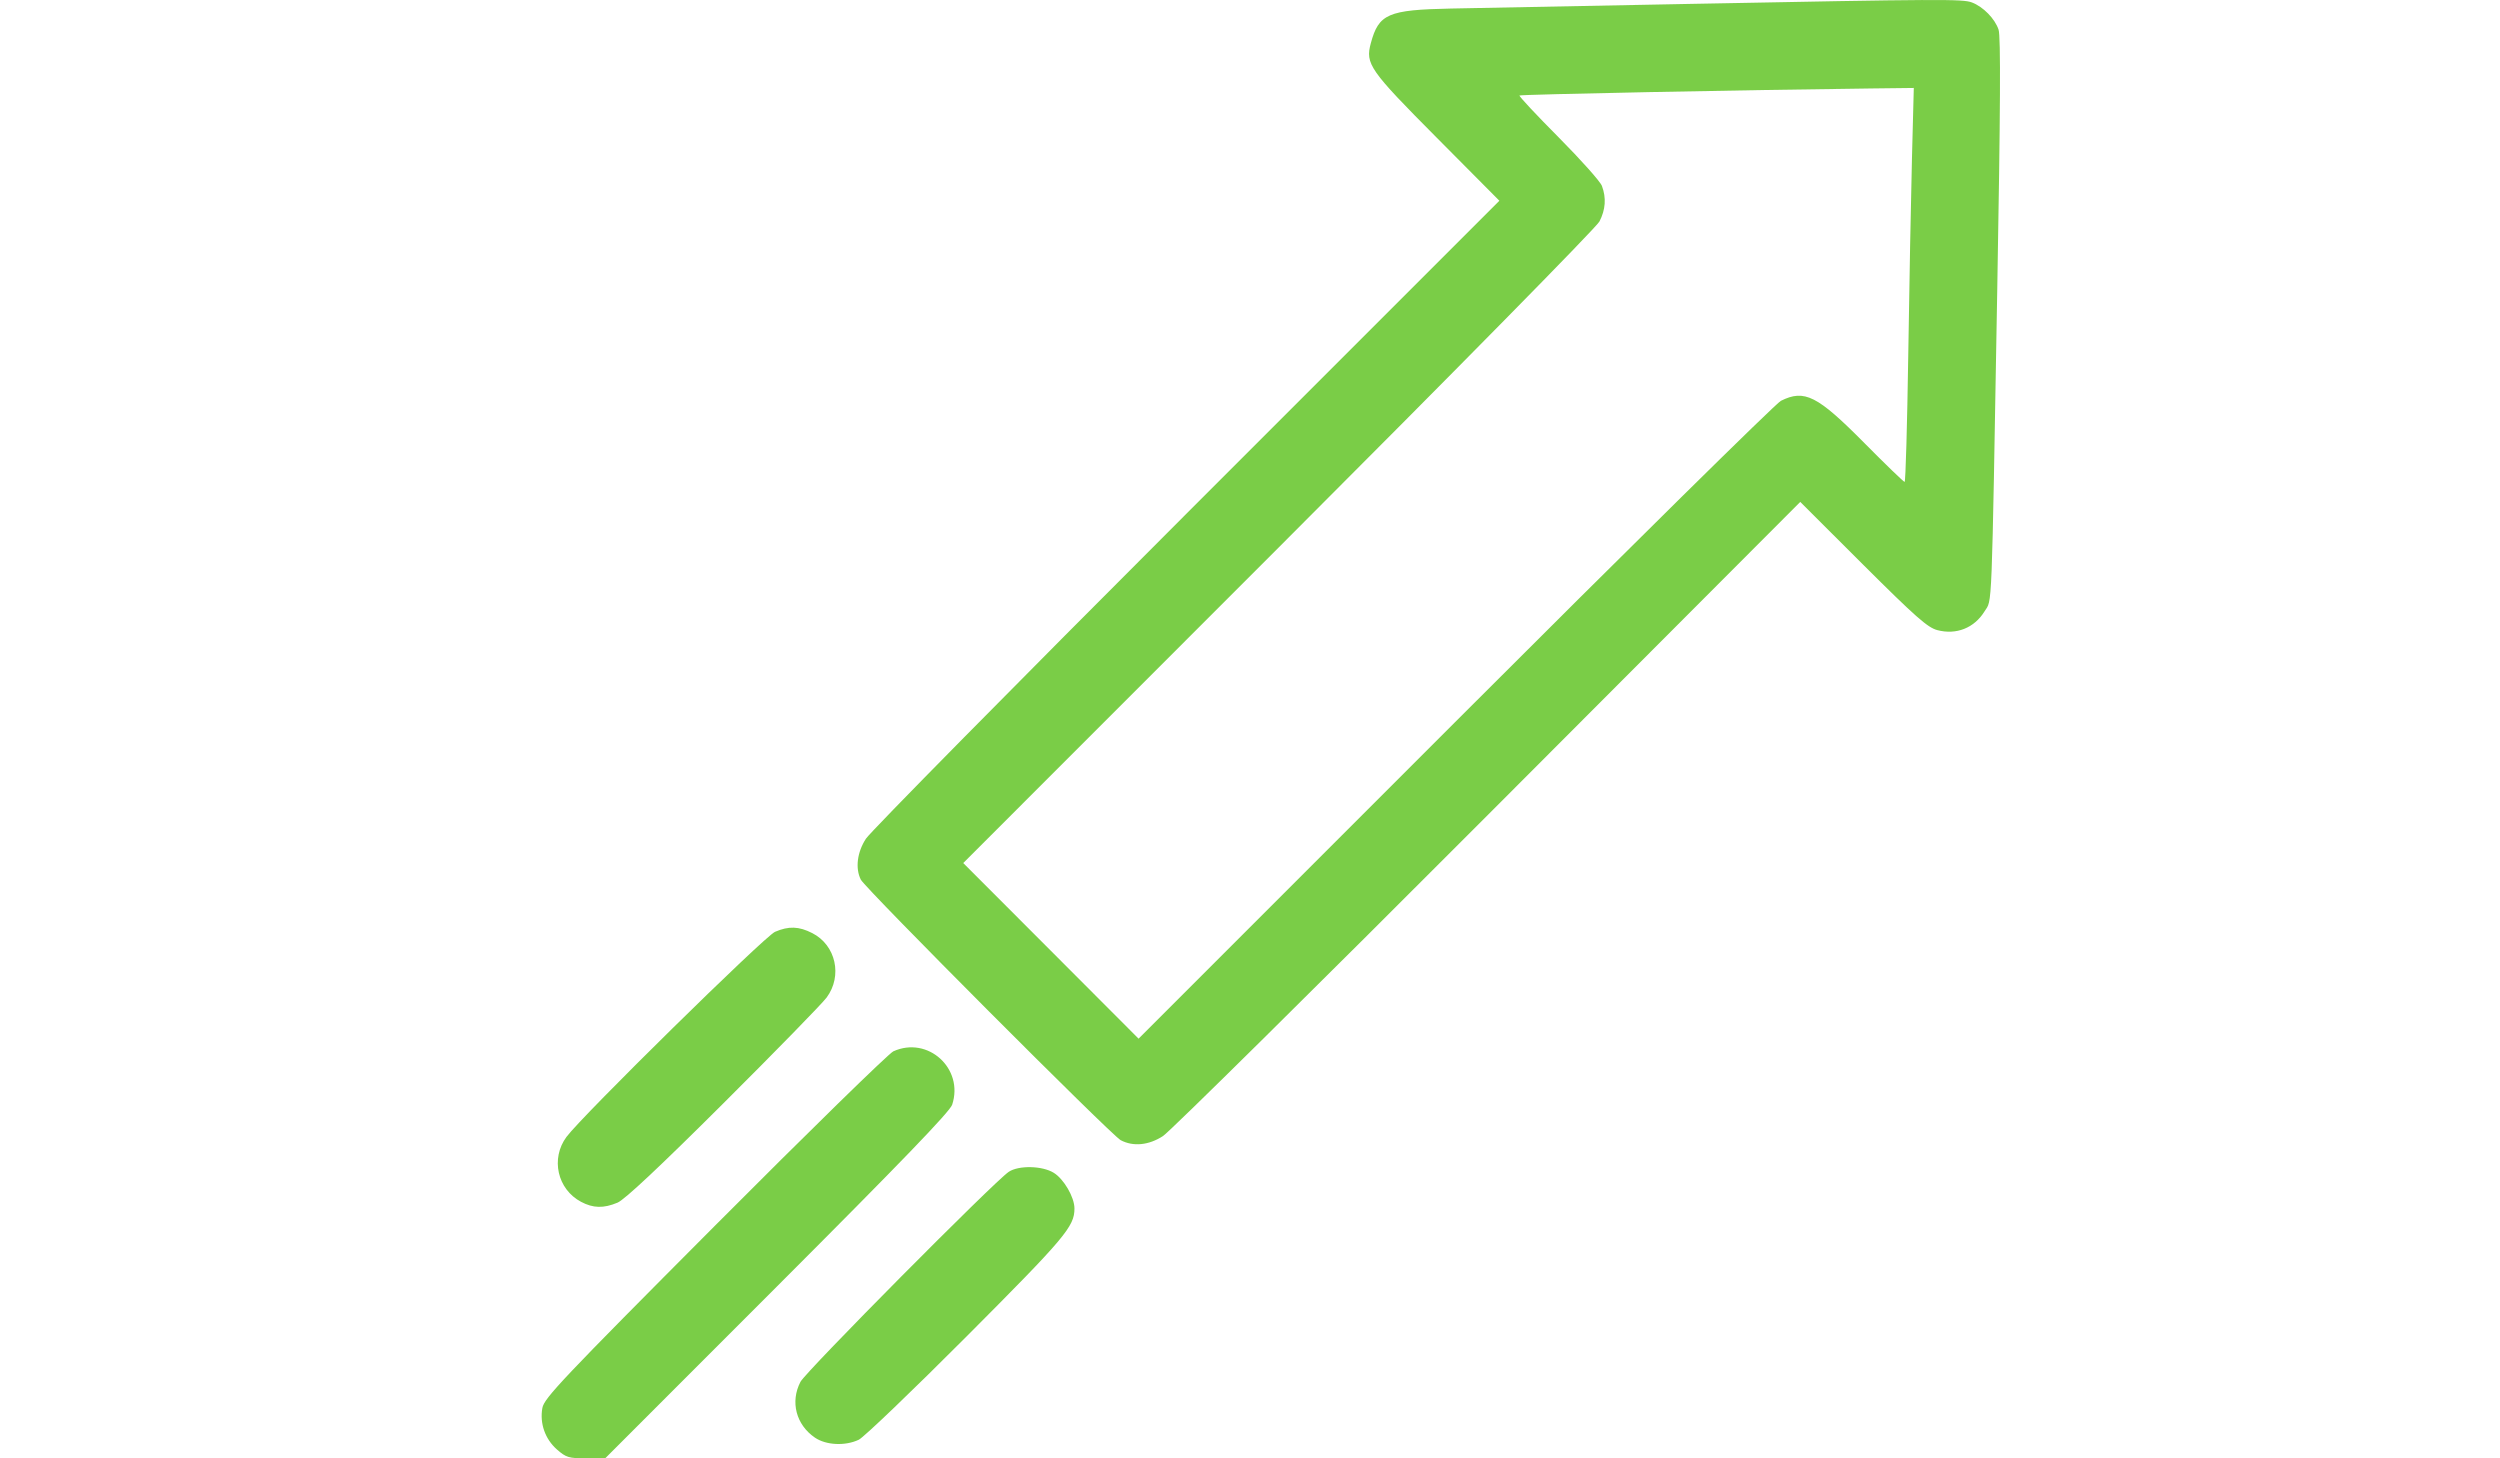 <?xml version="1.0" encoding="UTF-8"?>
<svg xmlns="http://www.w3.org/2000/svg" width="60" height="35" viewBox="0 0 60 35" fill="none">
  <path fill-rule="evenodd" clip-rule="evenodd" d="M40.537 0.094C38.053 0.142 35.481 0.192 34.822 0.205C33.312 0.236 33.09 0.332 32.9 1.036C32.765 1.535 32.863 1.677 34.487 3.31L35.985 4.818L28.483 12.32C24.357 16.447 20.892 19.96 20.783 20.128C20.571 20.453 20.523 20.84 20.66 21.112C20.768 21.325 26.673 27.246 26.896 27.364C27.196 27.524 27.571 27.487 27.912 27.265C28.08 27.156 31.589 23.687 35.711 19.556L43.206 12.046L44.712 13.549C45.97 14.803 46.264 15.063 46.496 15.123C46.952 15.243 47.382 15.072 47.628 14.674C47.816 14.369 47.795 14.908 47.934 6.954C48.011 2.609 48.019 0.875 47.966 0.713C47.879 0.45 47.598 0.162 47.326 0.059C47.101 -0.026 46.594 -0.023 40.537 0.094ZM45.887 3.806C45.863 4.739 45.823 6.867 45.798 8.534C45.773 10.202 45.734 11.566 45.711 11.566C45.688 11.566 45.254 11.147 44.746 10.634C43.615 9.492 43.308 9.337 42.741 9.62C42.621 9.68 39.103 13.149 34.924 17.329L27.326 24.928L25.222 22.82L23.118 20.713L30.686 13.142C34.957 8.869 38.311 5.46 38.386 5.317C38.533 5.033 38.554 4.75 38.446 4.462C38.407 4.356 37.938 3.831 37.406 3.295C36.873 2.759 36.451 2.308 36.468 2.292C36.495 2.266 41.892 2.158 44.911 2.123L45.931 2.111L45.887 3.806ZM18.6 22.364C18.352 22.471 13.968 26.782 13.596 27.285C13.211 27.804 13.376 28.541 13.944 28.843C14.235 28.998 14.485 29.004 14.82 28.864C14.99 28.794 15.835 28.001 17.358 26.483C18.614 25.232 19.73 24.088 19.839 23.941C20.225 23.42 20.061 22.684 19.495 22.395C19.173 22.23 18.929 22.222 18.6 22.364ZM21.44 25.232C21.328 25.283 19.397 27.17 17.15 29.426C13.502 33.088 13.06 33.555 13.017 33.79C12.95 34.161 13.082 34.538 13.367 34.788C13.585 34.98 13.652 35 14.066 35H14.524L18.65 30.872C21.629 27.891 22.797 26.68 22.852 26.513C23.138 25.645 22.269 24.856 21.44 25.232ZM24.211 28.123C23.872 28.347 19.34 32.917 19.211 33.164C18.962 33.643 19.105 34.194 19.558 34.503C19.826 34.686 20.285 34.708 20.61 34.554C20.73 34.497 21.896 33.38 23.202 32.07C25.568 29.697 25.787 29.437 25.787 29.004C25.787 28.733 25.532 28.295 25.288 28.146C25.012 27.977 24.449 27.965 24.211 28.123Z" fill="#7ACD47"></path>
</svg>

